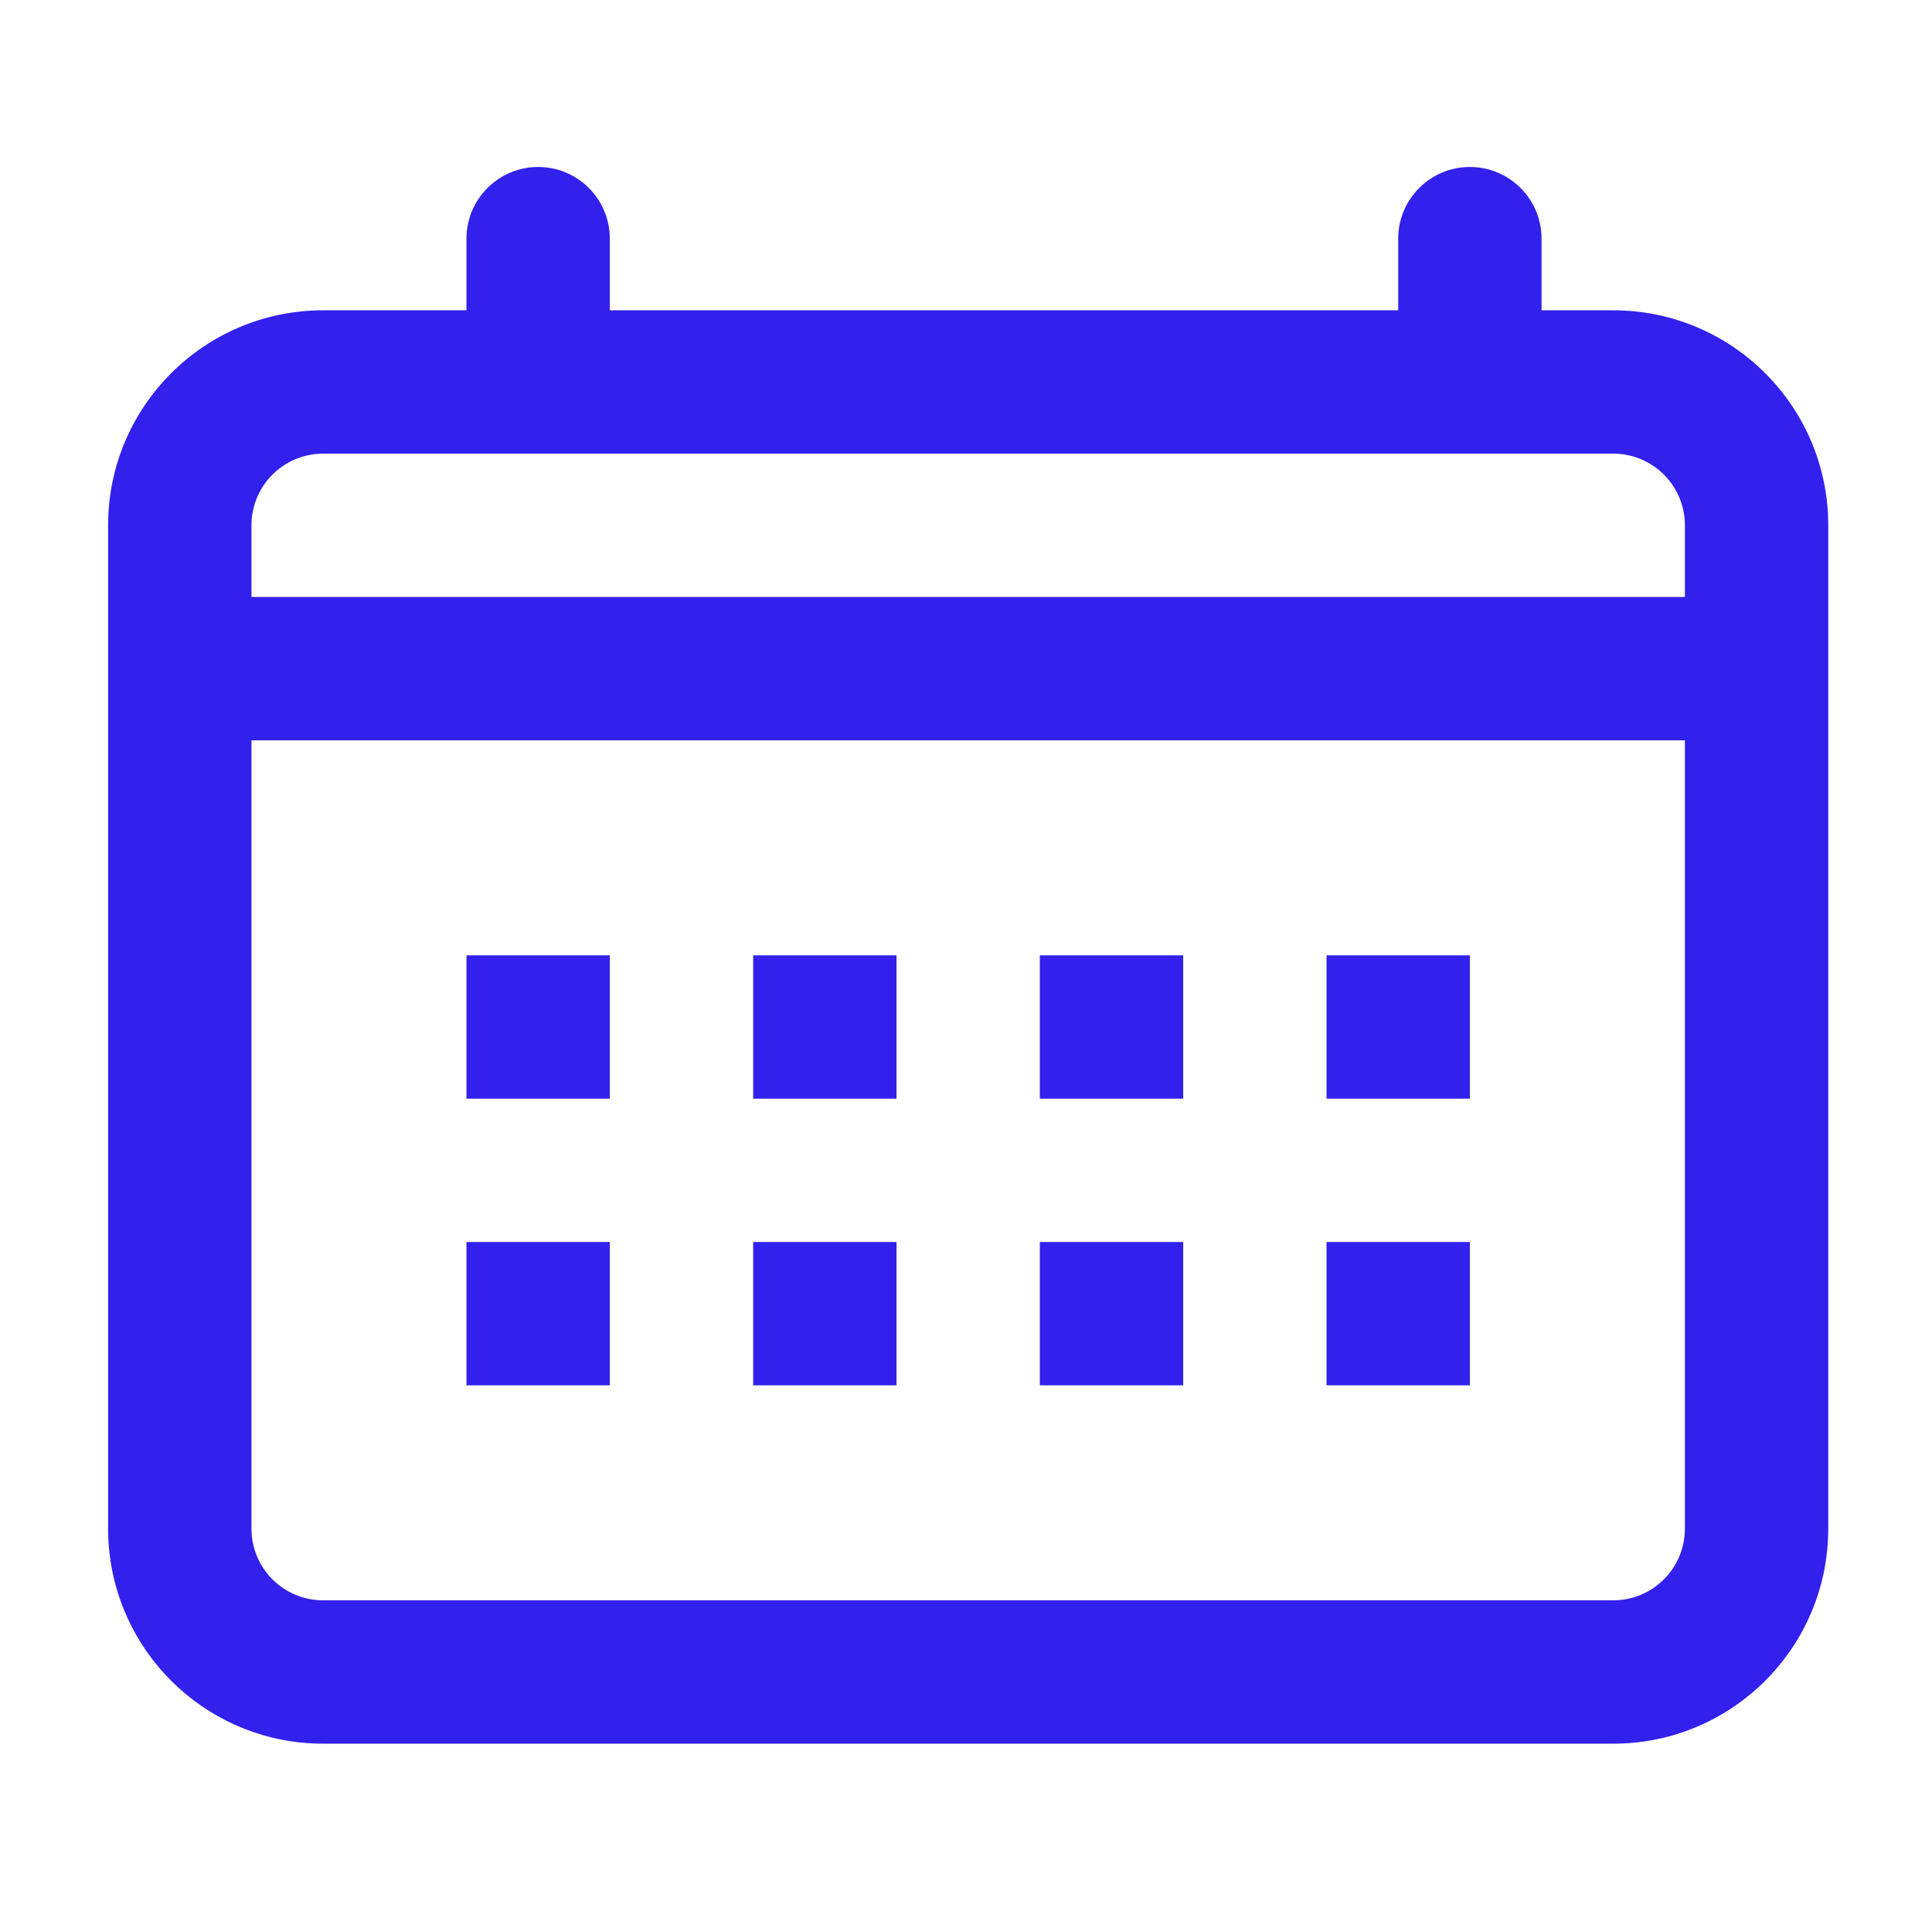 <svg xmlns="http://www.w3.org/2000/svg" width="91" height="90" viewBox="0 0 91 90" fill="none"><path d="M28.723 45V51.752H21.972V45H28.723Z" fill="#3220EC"></path><path d="M42.227 45H35.475V51.752H42.227V45Z" fill="#3220EC"></path><path d="M48.978 45H55.73V51.752H48.978V45Z" fill="#3220EC"></path><path d="M69.234 51.752V45H62.482V51.752H69.234Z" fill="#3220EC"></path><path d="M28.723 58.504V65.255H21.972V58.504H28.723Z" fill="#3220EC"></path><path d="M42.227 58.504H35.475V65.255H42.227V58.504Z" fill="#3220EC"></path><path d="M48.978 58.504H55.73V65.255H48.978V58.504Z" fill="#3220EC"></path><path d="M69.234 65.255V58.504H62.482V65.255H69.234Z" fill="#3220EC"></path><path fill-rule="evenodd" clip-rule="evenodd" d="M28.723 11.242C28.723 9.377 27.212 7.866 25.347 7.866C23.483 7.866 21.972 9.377 21.972 11.242V14.617H15.22C9.627 14.617 5.092 19.152 5.092 24.745V72.007C5.092 72.357 5.11 72.702 5.145 73.042C5.663 78.149 9.976 82.135 15.22 82.135H75.985C81.579 82.135 86.113 77.6 86.113 72.007V24.745C86.113 19.152 81.579 14.617 75.985 14.617H72.609V11.242C72.609 9.377 71.098 7.866 69.234 7.866C67.369 7.866 65.858 9.377 65.858 11.242V14.617H28.723V11.242ZM79.361 28.121V24.745C79.361 22.88 77.85 21.369 75.985 21.369H15.22C13.355 21.369 11.844 22.881 11.844 24.745V28.121H79.361ZM11.844 34.873V72.007C11.844 73.871 13.355 75.383 15.22 75.383H75.985C77.842 75.383 79.349 73.883 79.361 72.029V72.007V34.873H11.844Z" fill="#3220EC"></path></svg>